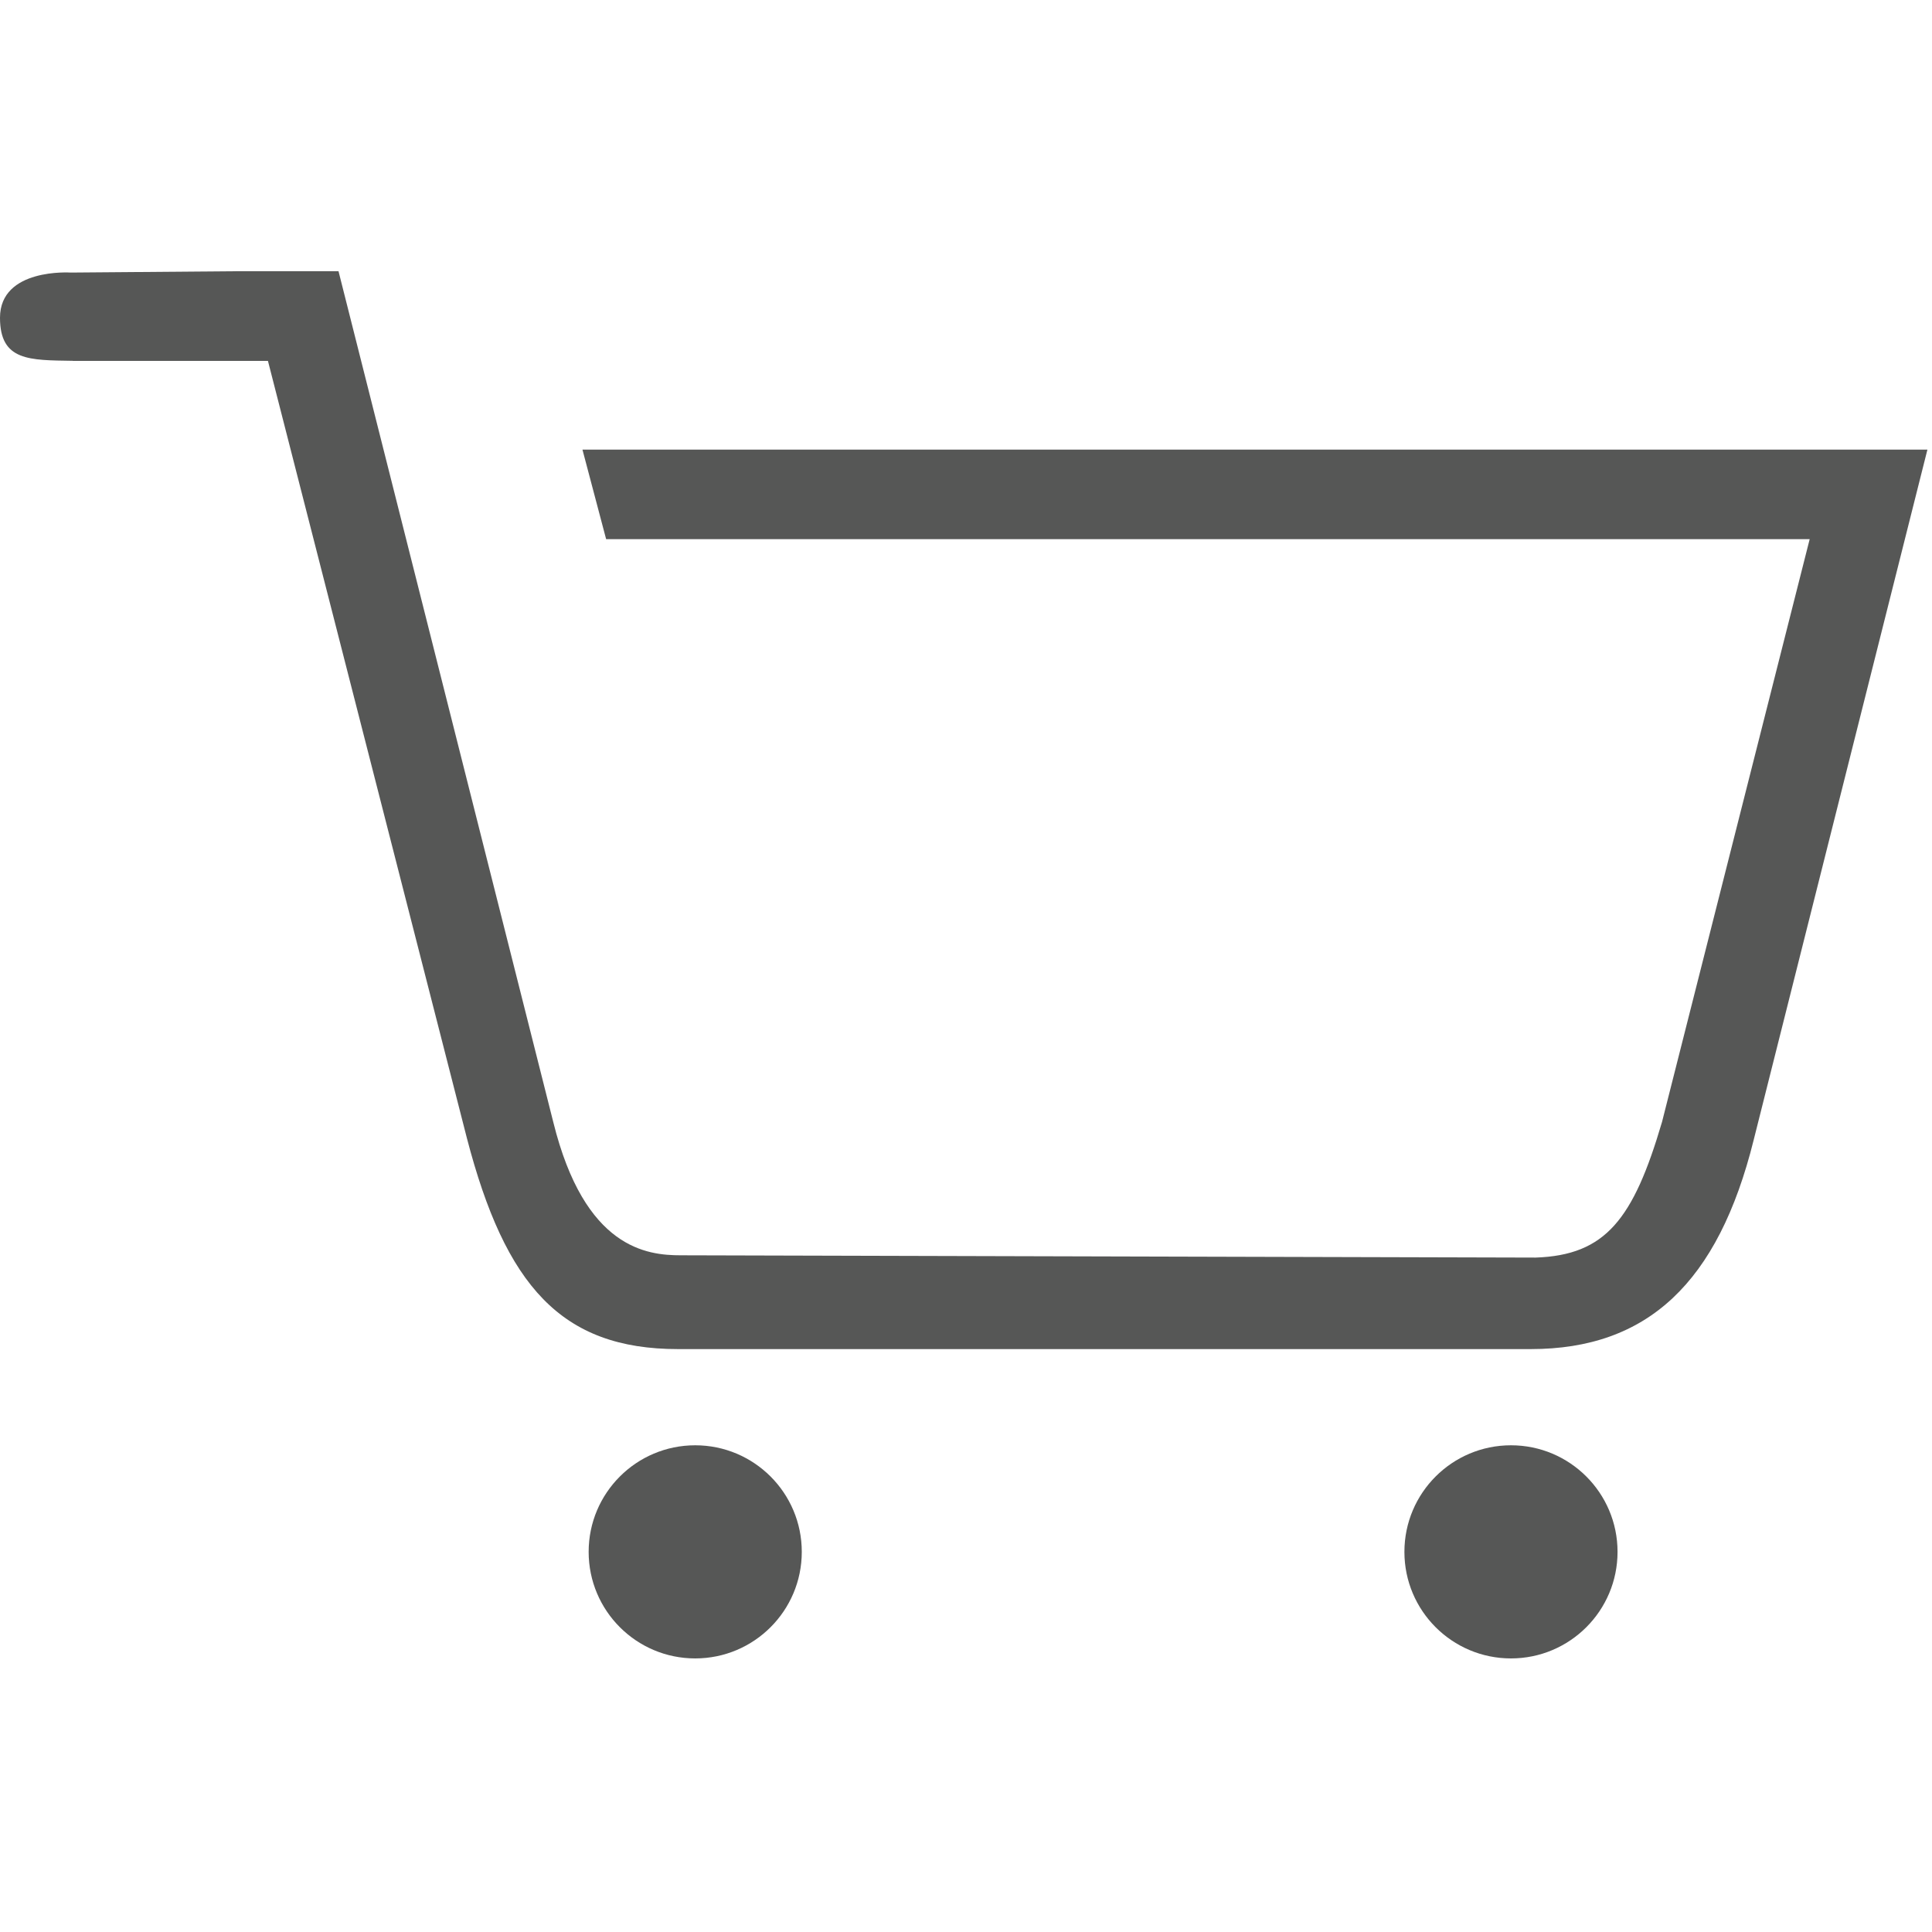 <?xml version="1.0" encoding="utf-8"?>
<!-- Generator: Adobe Illustrator 15.1.0, SVG Export Plug-In . SVG Version: 6.00 Build 0)  -->
<!DOCTYPE svg PUBLIC "-//W3C//DTD SVG 1.1//EN" "http://www.w3.org/Graphics/SVG/1.1/DTD/svg11.dtd">
<svg version="1.1" xmlns:x="http://ns.adobe.com/Extensibility/1.0/" xmlns:i="http://ns.adobe.com/AdobeIllustrator/10.0/" xmlns:graph="http://ns.adobe.com/Graphs/1.0/"
	 xmlns="http://www.w3.org/2000/svg" xmlns:xlink="http://www.w3.org/1999/xlink" x="0px" y="0px" width="38px" height="38px"
	 viewBox="0 0 38 38" enable-background="new 0 0 38 38" xml:space="preserve">
<g id="Layer_1">
	<g>
		<path fill="#565756" d="M36.222,8.843h-1.268H11.456l0.466,1.762h23.672l-2.904,11.462c-0.564,1.918-1.111,2.621-2.486,2.668
			l-16.813-0.045c-0.662,0-1.891-0.127-2.508-2.617L6.658,5.334H5.681H4.723L1.391,5.361C1.391,5.361,0,5.266,0,6.25
			c0,0.855,0.583,0.833,1.434,0.847v0.001h3.836l3.912,15.283c0.758,2.915,1.863,4.154,4.153,4.154h16.773
			c2.292,0,3.686-1.299,4.385-4.115L37.91,8.843H36.222z"/>
		<circle fill="#565756" cx="13.674" cy="30.523" r="2.096"/>
		<circle fill="#565756" cx="29.719" cy="30.523" r="2.096"/>
	</g>
</g>
<g id="guides">
</g>
</svg>
